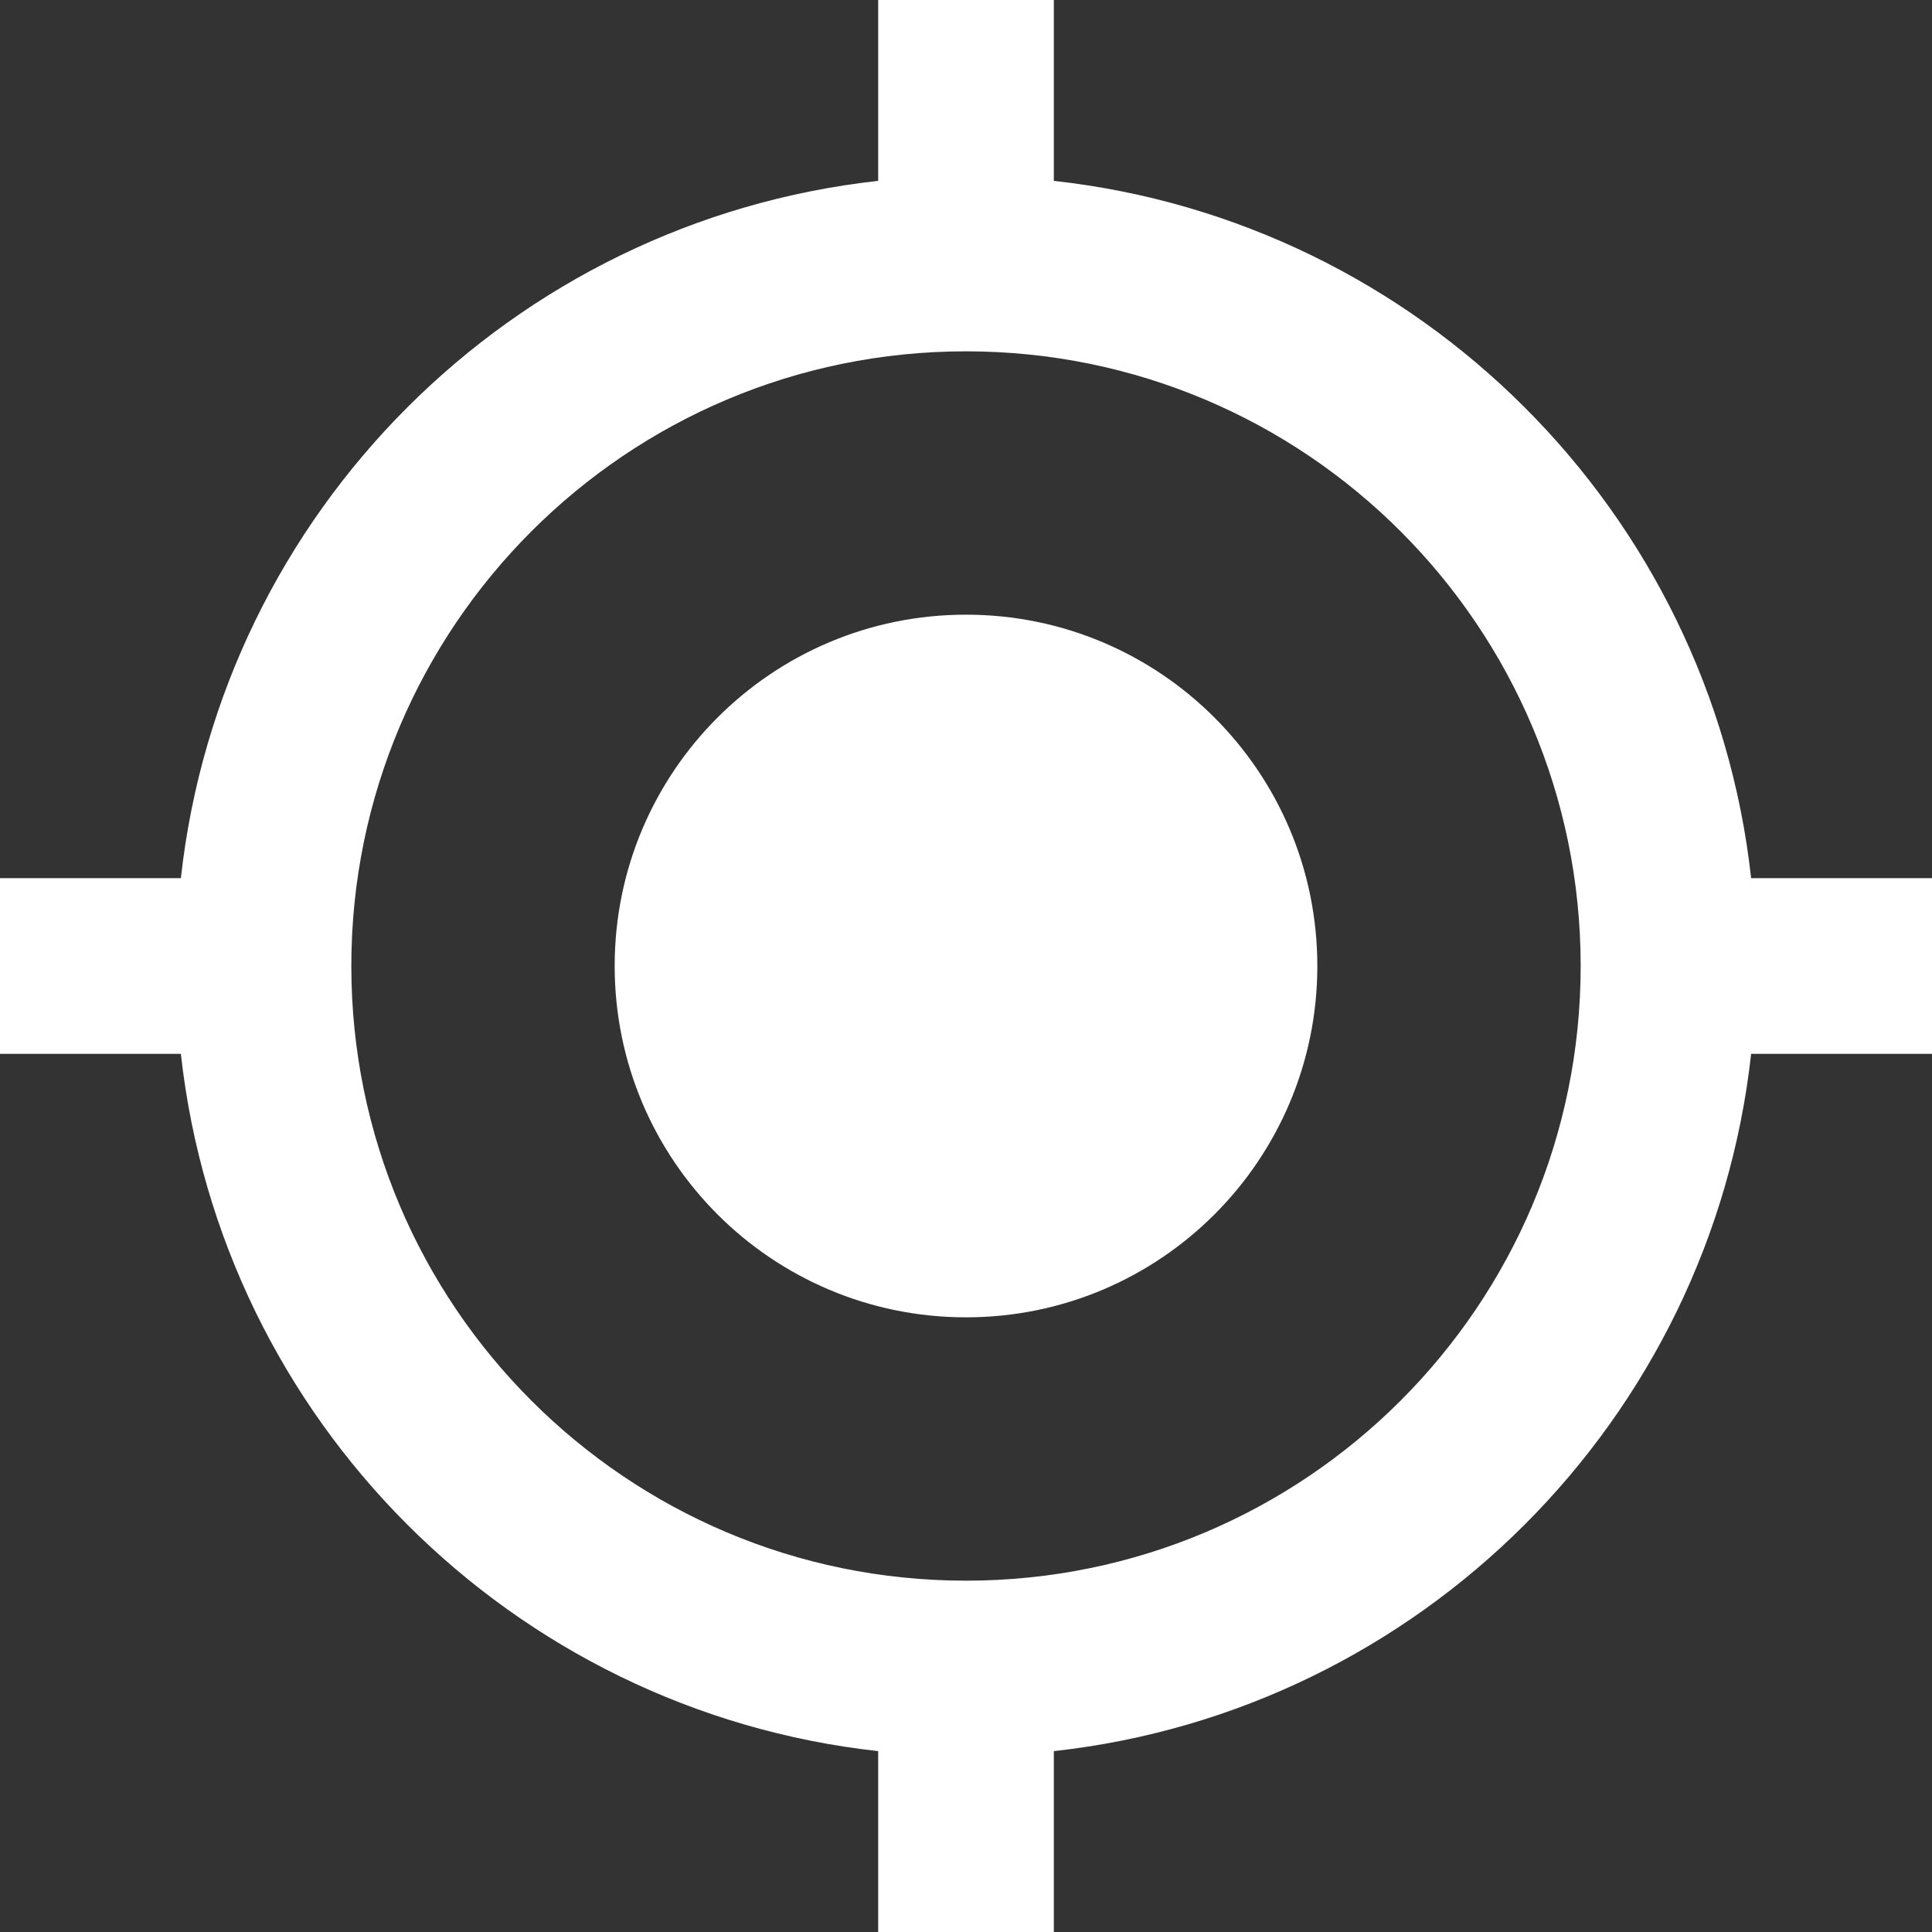 <svg width="13" height="13" viewBox="0 0 13 13" fill="none" xmlns="http://www.w3.org/2000/svg">
<rect x="0" y="0" width="13" height="13" fill="#333333" stroke="none"/>
<path d="M6.5 4.136C5.194 4.136 4.136 5.194 4.136 6.5C4.136 7.806 5.194 8.864 6.5 8.864C7.806 8.864 8.864 7.806 8.864 6.5C8.864 5.194 7.806 4.136 6.5 4.136ZM11.783 5.909C11.511 3.445 9.555 1.489 7.091 1.217V0H5.909V1.217C3.445 1.489 1.489 3.445 1.217 5.909H0V7.091H1.217C1.489 9.555 3.445 11.511 5.909 11.783V13H7.091V11.783C9.555 11.511 11.511 9.555 11.783 7.091H13V5.909H11.783ZM6.5 10.636C4.216 10.636 2.364 8.784 2.364 6.5C2.364 4.216 4.216 2.364 6.5 2.364C8.784 2.364 10.636 4.216 10.636 6.5C10.636 8.784 8.784 10.636 6.5 10.636Z" fill="white"/>
</svg>
